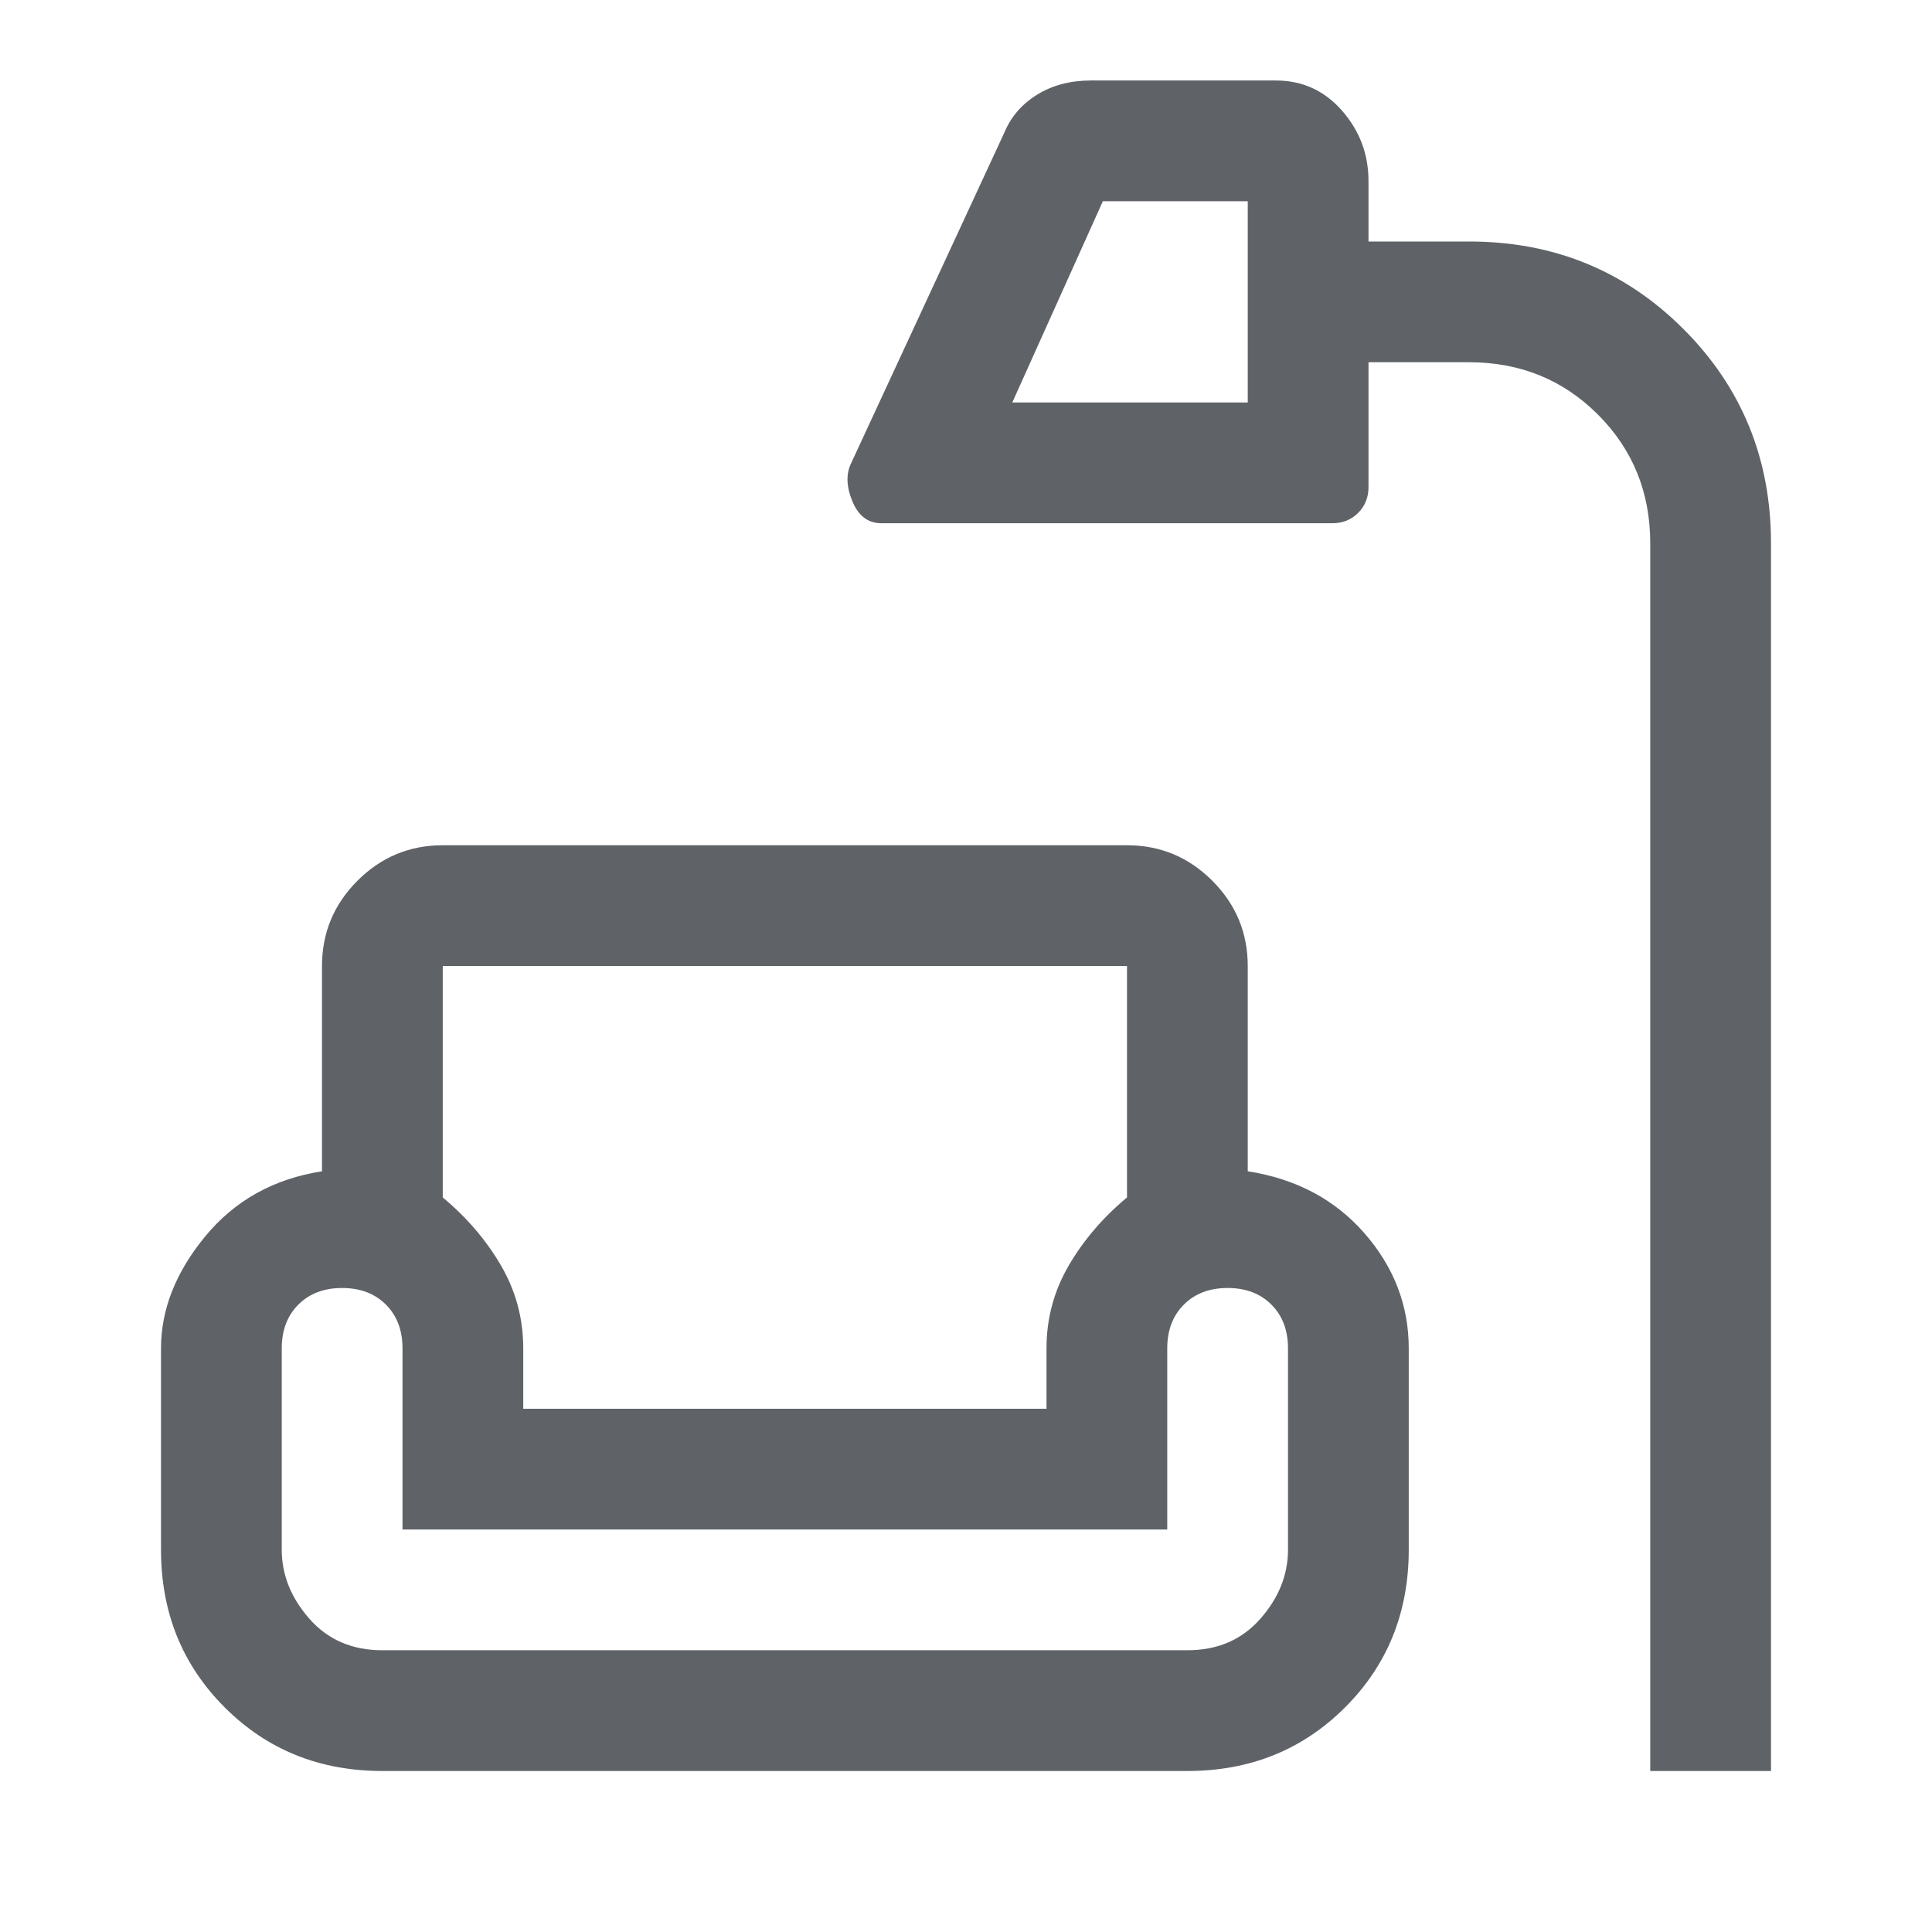 <svg xmlns="http://www.w3.org/2000/svg" height="48px" viewBox="0 -960 960 960" width="48px" fill="#5f6368"><path d="M820-80v-610q0-38-26-64t-64-26h-50v62q0 7.71-5.14 12.86Q669.71-700 662-700H438q-10 0-14.5-11t-.5-19l76-164q5-12 16.4-19 11.4-7 26.6-7h92q19.71 0 32.86 15Q680-890 680-870v30h50q63 0 106.5 43.5T880-690v610h-60ZM503-760h117v-100h-72l-45 100ZM190-80q-46.75 0-78.37-31.63Q80-143.25 80-190v-100q0-29 22-55.69 22-26.69 58-32.31v-102q0-24.75 17.63-42.38Q195.25-540 220-540h340q24.75 0 42.38 17.62Q620-504.75 620-480v102q36 5.6 58 30.8 22 25.2 22 57.2v100q0 46.75-31.62 78.37Q636.75-80 590-80H190Zm30-400v115q18 15 29 33.92 11 18.93 11 41.08v30h260v-30q0-22.15 11-41.08Q542-350 560-365v-115H220Zm-30 340h400q22.5 0 36.25-15.63Q640-171.25 640-190v-100q0-13.5-8.25-21.75T610-320q-13.5 0-21.75 8.25T580-290v90H200v-90q0-13.5-8.25-21.75T170-320q-13.5 0-21.75 8.25T140-290v100q0 18.75 13.75 34.37Q167.5-140 190-140Zm330-120H260h260ZM220-480h340-340Zm-20 340h380-380Z"></path></svg>